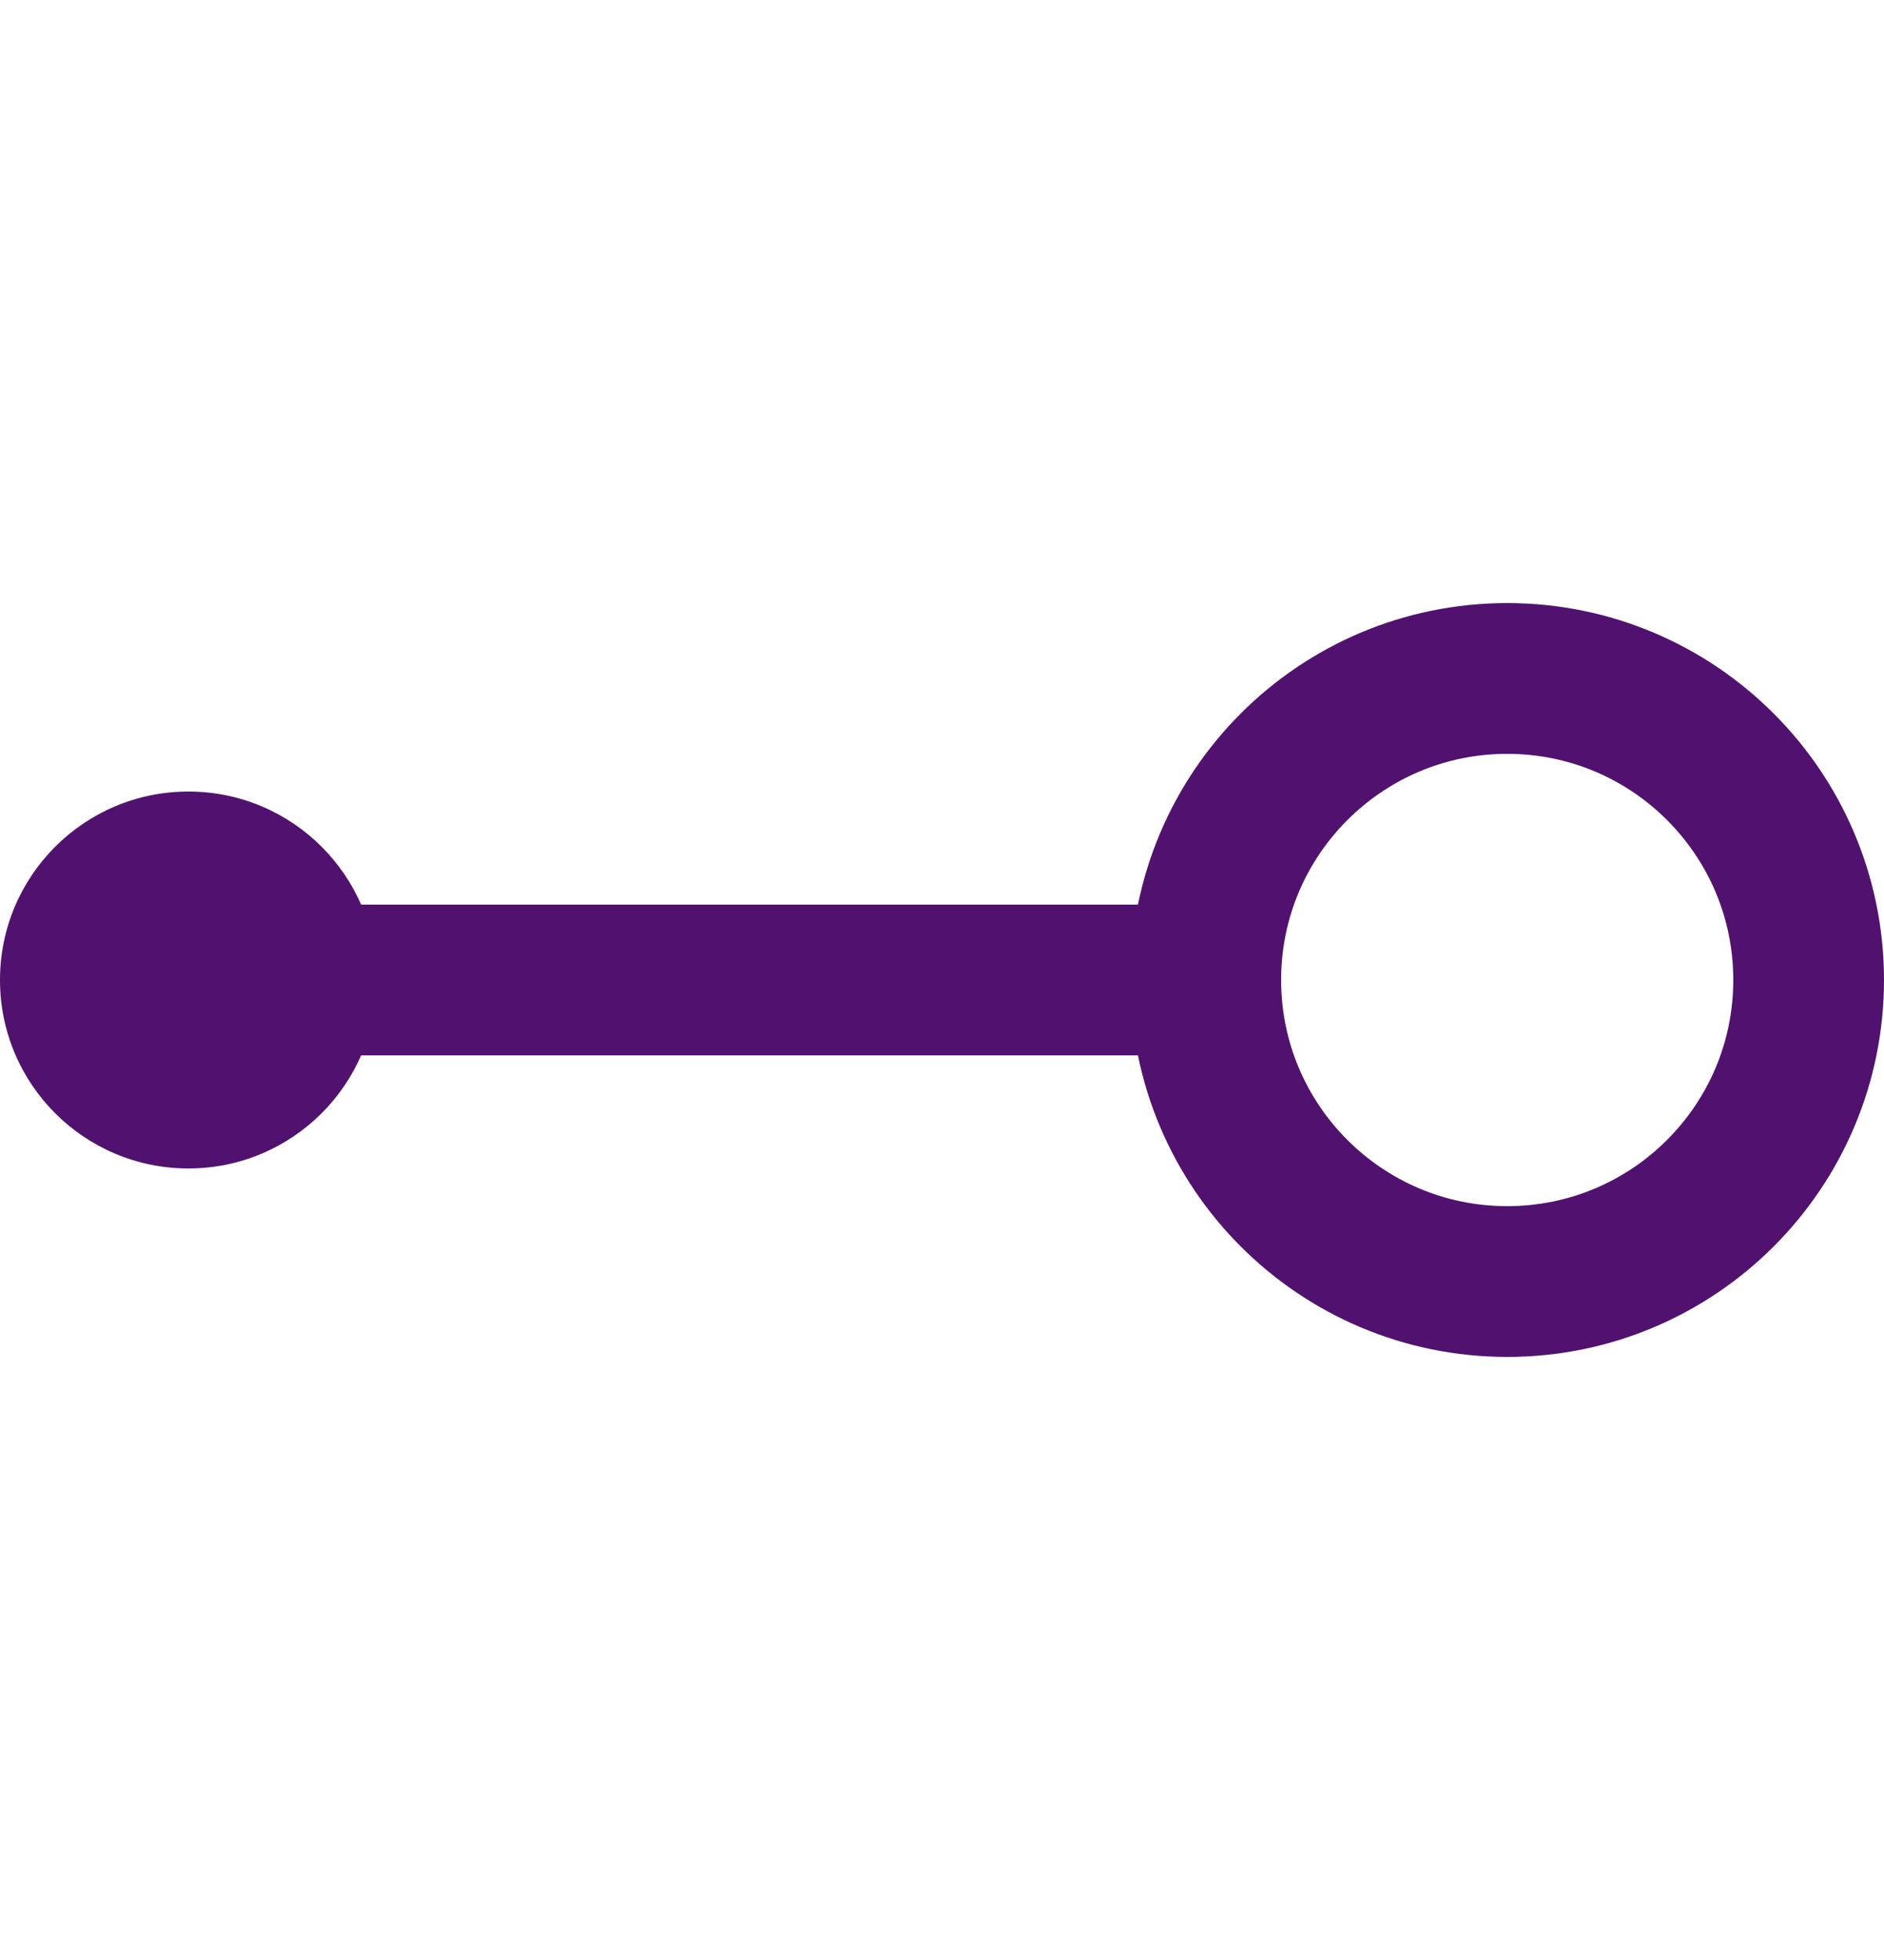 <svg width="25" height="26" viewBox="0 0 25 26" fill="none" xmlns="http://www.w3.org/2000/svg">
<path d="M16 13C16 15.209 17.791 17 20 17C22.209 17 24 15.209 24 13C24 10.791 22.209 9 20 9C17.791 9 16 10.791 16 13Z" stroke="#51126F" stroke-width="2"/>
<path fill-rule="evenodd" clip-rule="evenodd" d="M4 14H16V12H4V14Z" fill="#51126F"/>
<path d="M0 13C0 14.381 1.119 15.5 2.5 15.5C3.881 15.5 5 14.381 5 13C5 11.619 3.881 10.5 2.5 10.5C1.119 10.5 0 11.619 0 13Z" fill="#51126F"/>
</svg>
